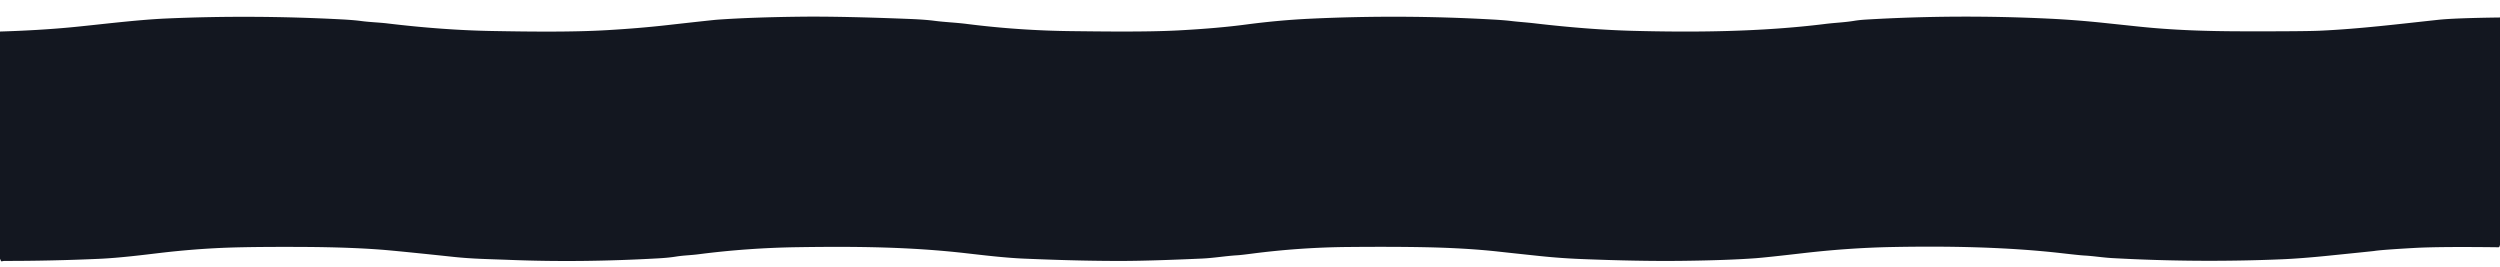 <svg viewBox="0.00 0.00 1500.00 160.00" version="1.1" xmlns="http://www.w3.org/2000/svg">
<path d="M 1500.00 10.49
  L 1500.00 146.98
  L 1499.68 147.91
  A 0.65 0.65 0.0 0 1 1499.05 148.36
  Q 1463.77 147.93 1448.98 148.75
  Q 1428.65 149.89 1424.51 150.59
  Q 1423.85 150.70 1396.85 153.44
  Q 1380.47 155.10 1369.11 155.57
  Q 1318.70 157.68 1267.57 154.87
  C 1261.62 154.55 1256.03 153.59 1250.24 153.29
  Q 1247.83 153.16 1237.28 151.95
  C 1203.37 148.06 1167.44 147.60 1135.50 148.21
  Q 1109.49 148.70 1081.82 151.90
  Q 1059.62 154.47 1053.25 154.94
  Q 1036.66 156.16 1009.50 156.50
  Q 983.58 156.83 948.50 155.41
  Q 936.30 154.92 923.99 153.63
  Q 906.11 151.75 899.55 151.01
  C 884.60 149.34 869.17 148.64 856.25 148.36
  Q 836.64 147.94 808.50 148.20
  Q 779.80 148.47 751.01 152.20
  Q 744.51 153.04 742.46 153.16
  C 735.32 153.58 728.28 154.82 721.06 155.14
  Q 692.38 156.42 676.50 156.54
  Q 650.95 156.73 614.23 155.17
  C 603.00 154.69 589.81 153.10 579.43 151.92
  C 546.38 148.15 514.38 147.77 478.25 148.32
  Q 448.42 148.78 419.16 152.55
  C 414.29 153.18 410.13 153.21 405.50 153.96
  Q 401.28 154.65 395.27 154.99
  Q 349.11 157.61 306.75 155.97
  C 292.08 155.41 283.58 155.34 272.11 154.13
  Q 246.46 151.40 233.62 150.22
  Q 212.69 148.30 180.75 148.16
  Q 152.88 148.03 137.00 148.58
  Q 116.77 149.29 95.11 151.87
  C 86.62 152.88 71.72 154.75 59.59 155.29
  Q 30.97 156.57 3.00 156.55
  Q 2.05 156.54 1.21 156.79
  A 0.56 0.56 0.0 0 1 0.54 156.48
  L 0.00 155.26
  L 0.00 18.92
  Q 23.21 18.21 42.25 16.42
  C 58.21 14.92 81.68 11.89 99.97 11.09
  Q 151.65 8.83 205.15 11.64
  Q 212.24 12.02 216.84 12.63
  C 221.94 13.31 227.50 13.46 232.41 14.05
  Q 265.76 18.07 295.25 18.60
  C 315.66 18.97 342.72 19.36 364.24 18.09
  Q 383.57 16.96 399.99 15.11
  Q 427.63 12.01 430.50 11.80
  Q 451.26 10.34 481.01 10.01
  Q 504.78 9.74 546.16 11.39
  Q 555.08 11.75 560.82 12.50
  C 567.29 13.34 573.24 13.49 580.37 14.40
  Q 611.40 18.32 642.92 18.68
  C 659.96 18.87 687.52 19.29 707.25 18.23
  Q 730.52 16.98 747.50 14.73
  Q 767.31 12.12 785.75 11.24
  Q 840.57 8.62 895.58 11.71
  Q 902.65 12.11 906.42 12.57
  C 911.32 13.16 915.65 13.40 920.87 14.01
  Q 953.48 17.81 979.75 18.50
  C 1016.26 19.46 1056.62 19.16 1095.09 14.37
  C 1101.02 13.63 1106.60 13.46 1112.31 12.53
  Q 1115.60 11.99 1119.21 11.77
  Q 1174.17 8.49 1230.05 11.22
  Q 1245.45 11.97 1261.69 13.67
  Q 1276.53 15.23 1282.72 15.89
  C 1303.64 18.10 1323.55 18.74 1345.75 18.79
  Q 1382.45 18.86 1392.00 18.42
  C 1415.79 17.34 1439.03 14.45 1463.00 11.88
  Q 1472.63 10.85 1500.00 10.49
  Z" fill="#131720"></path>
</svg>
